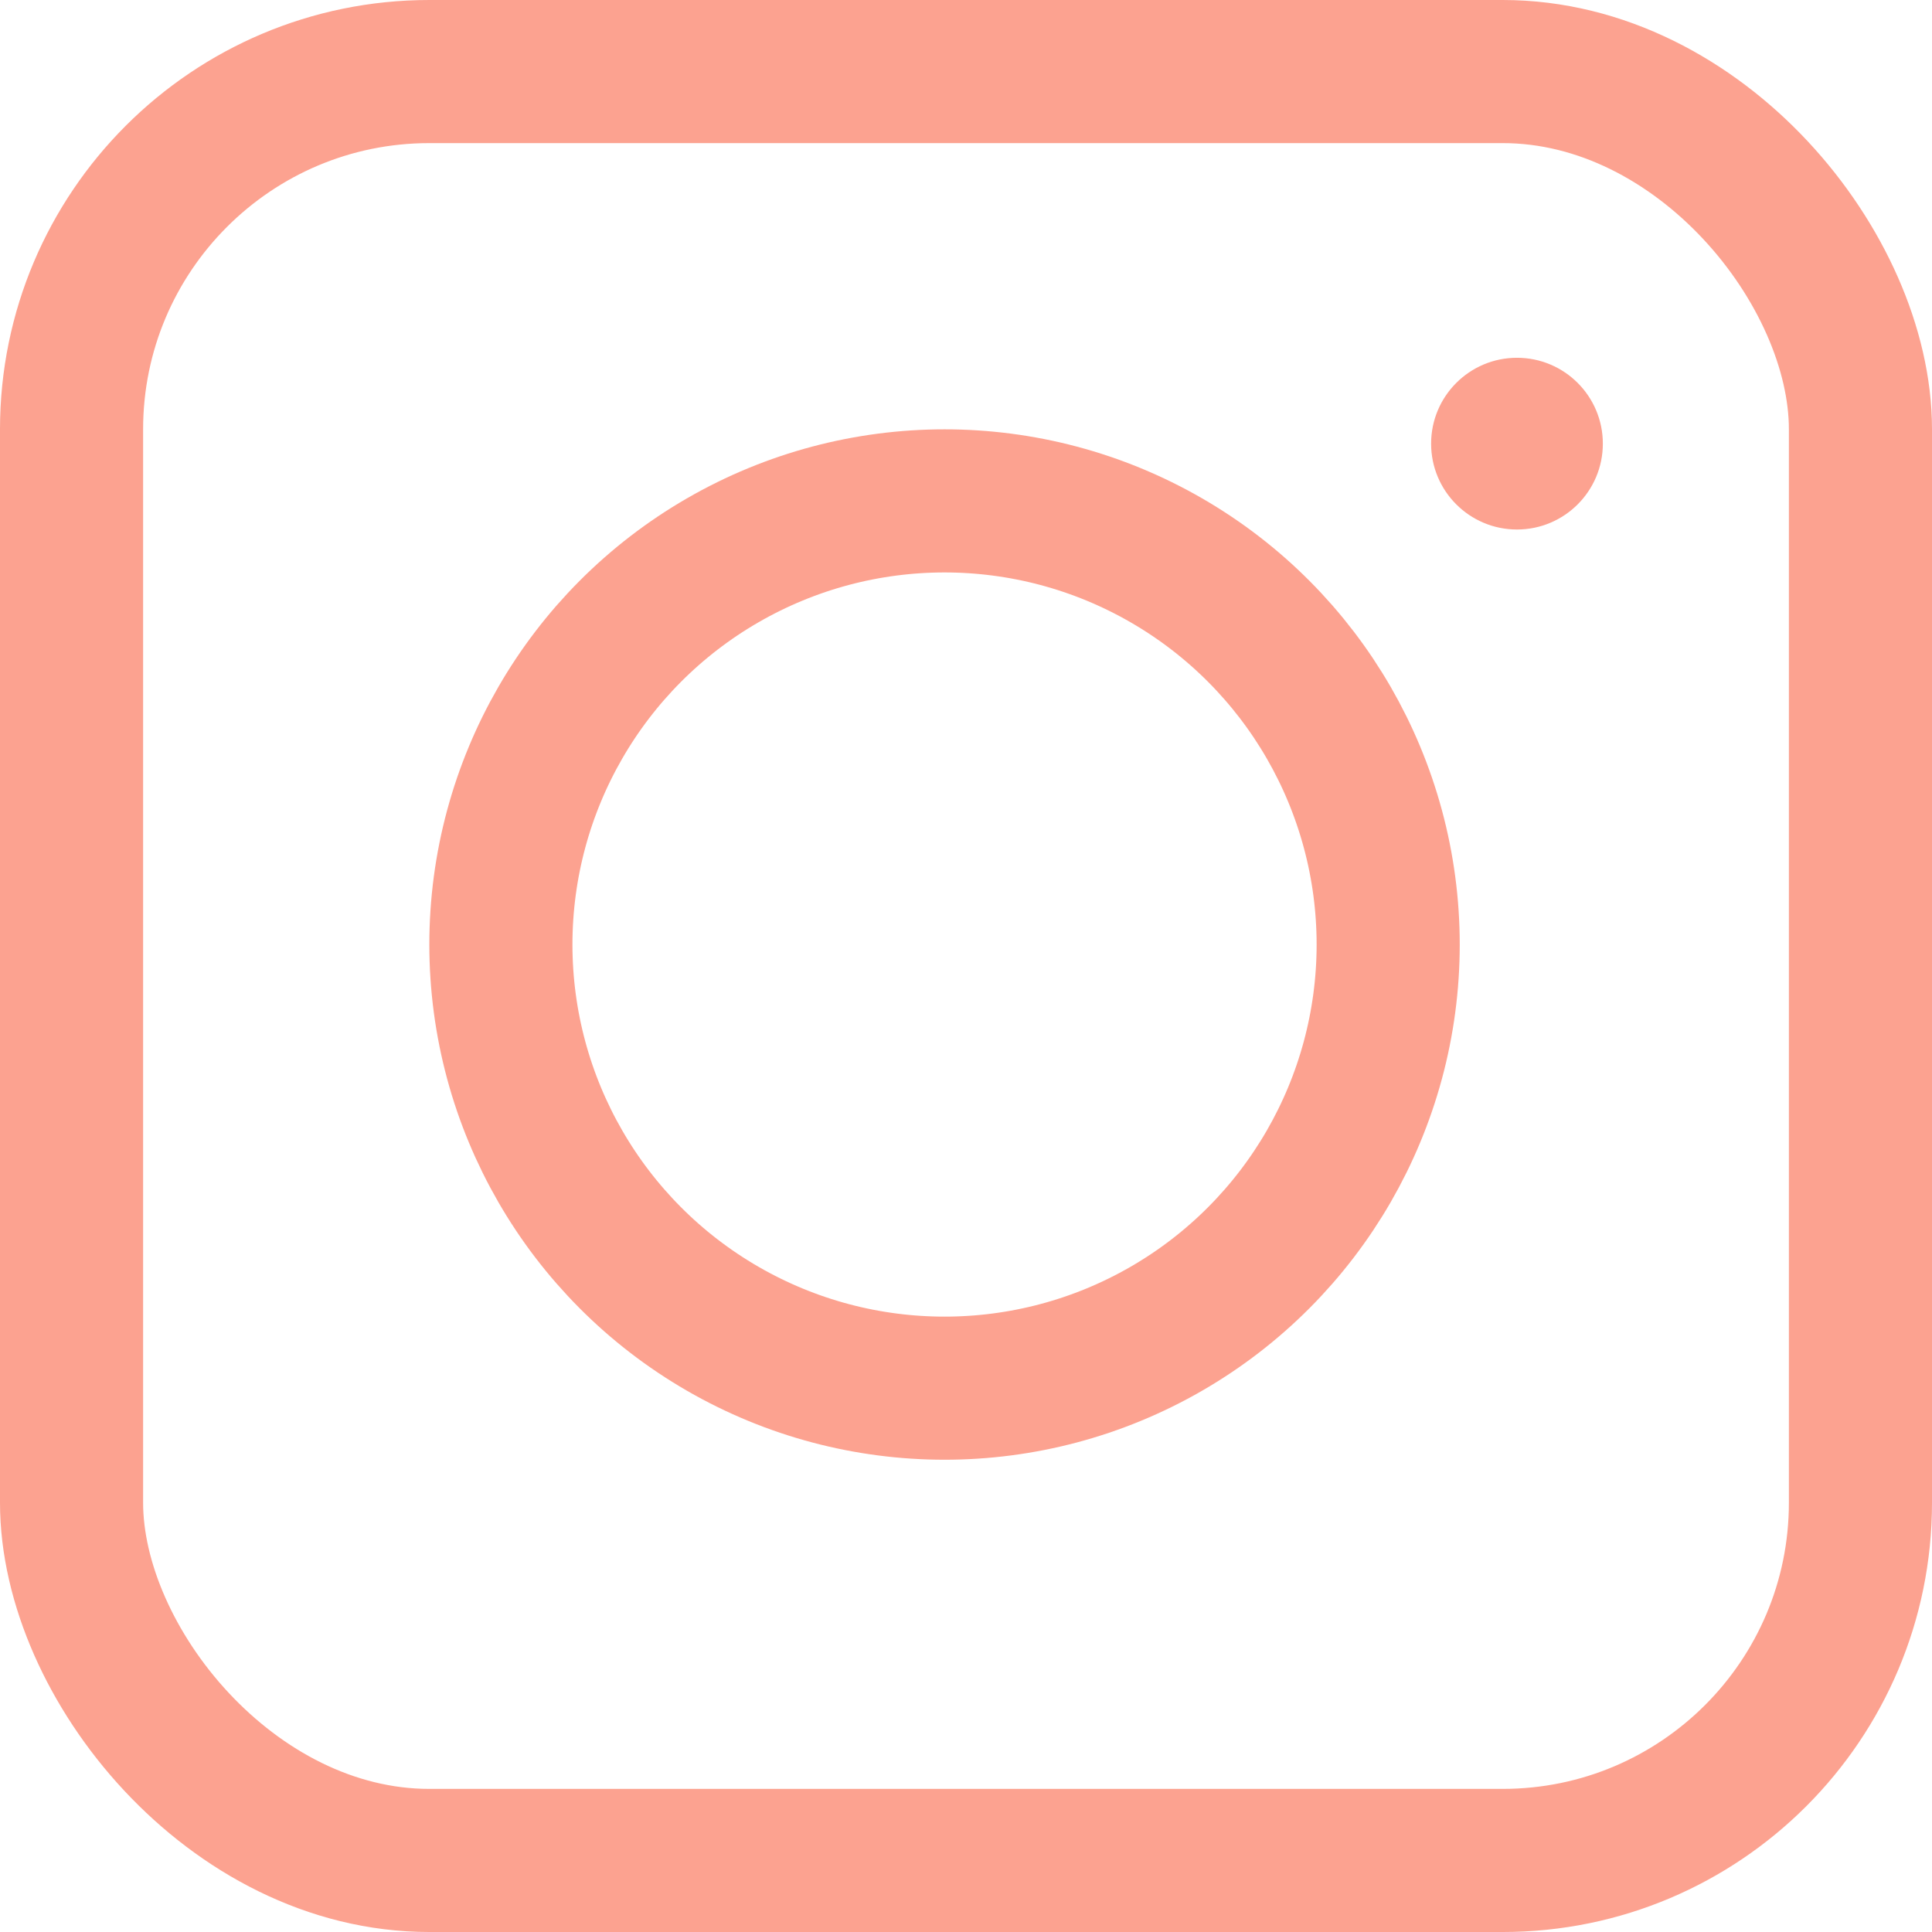<svg width="27" height="27" viewBox="0 0 27 27" fill="none" xmlns="http://www.w3.org/2000/svg">
<rect x="1" y="1" width="25" height="25" rx="5" stroke="#FCA290" stroke-width="2"/>
<circle cx="13.2" cy="13.2" r="6.2" stroke="#FCA290" stroke-width="2"/>
<circle cx="21.2" cy="6.2" r="1.2" fill="#FCA290"/>
</svg>

